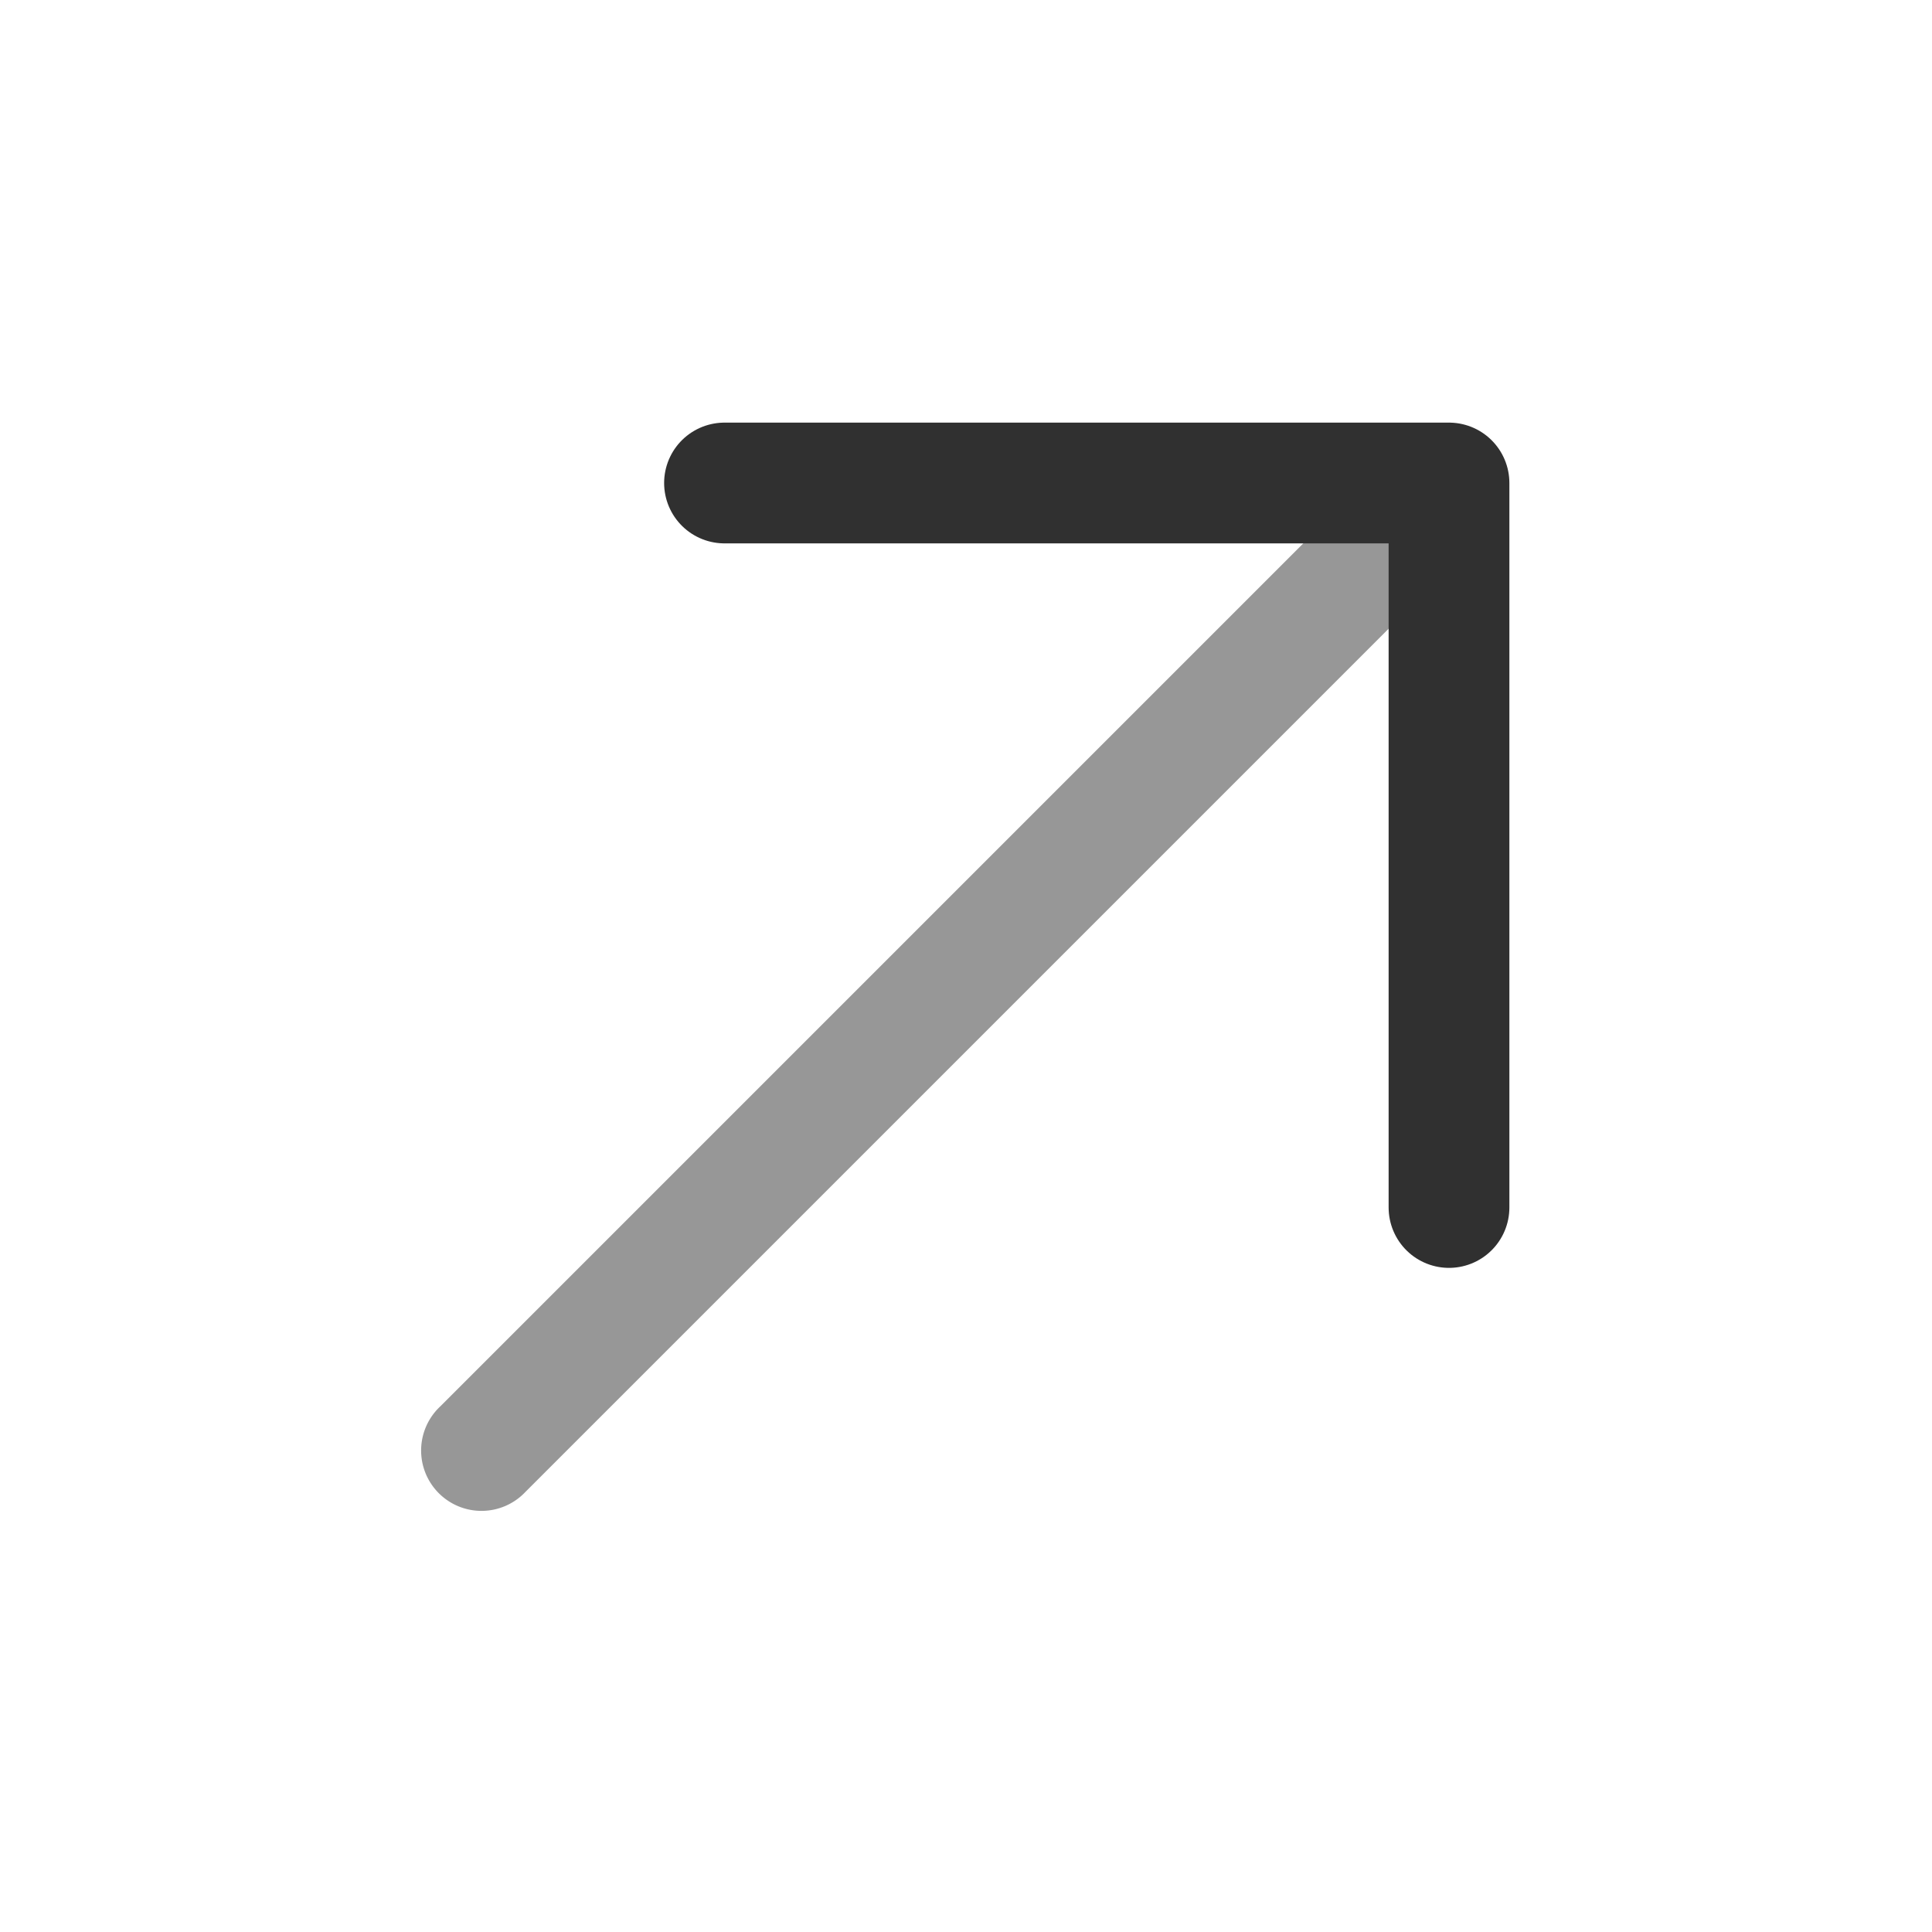 <svg width="256" height="256" viewBox="0 0 24 24" xmlns="http://www.w3.org/2000/svg"><rect x="0" y="0" width="24" height="24" rx="8" fill="none"/><svg xmlns="http://www.w3.org/2000/svg" viewBox="0 0 24 24" fill="rgb(48, 48, 48)" x="0" y="0" width="24" height="24"><g fill="none"><path fill="rgb(48, 48, 48)" d="M5.47 17.47a.75.75 0 1 0 1.06 1.06l-1.06-1.06Zm1.06 1.06l12-12l-1.06-1.06l-12 12l1.06 1.06Z" opacity=".5"/><path stroke="rgb(48, 48, 48)" stroke-linecap="round" stroke-linejoin="round" stroke-width="1.5" d="M9 6h9v9"/></g></svg></svg>
